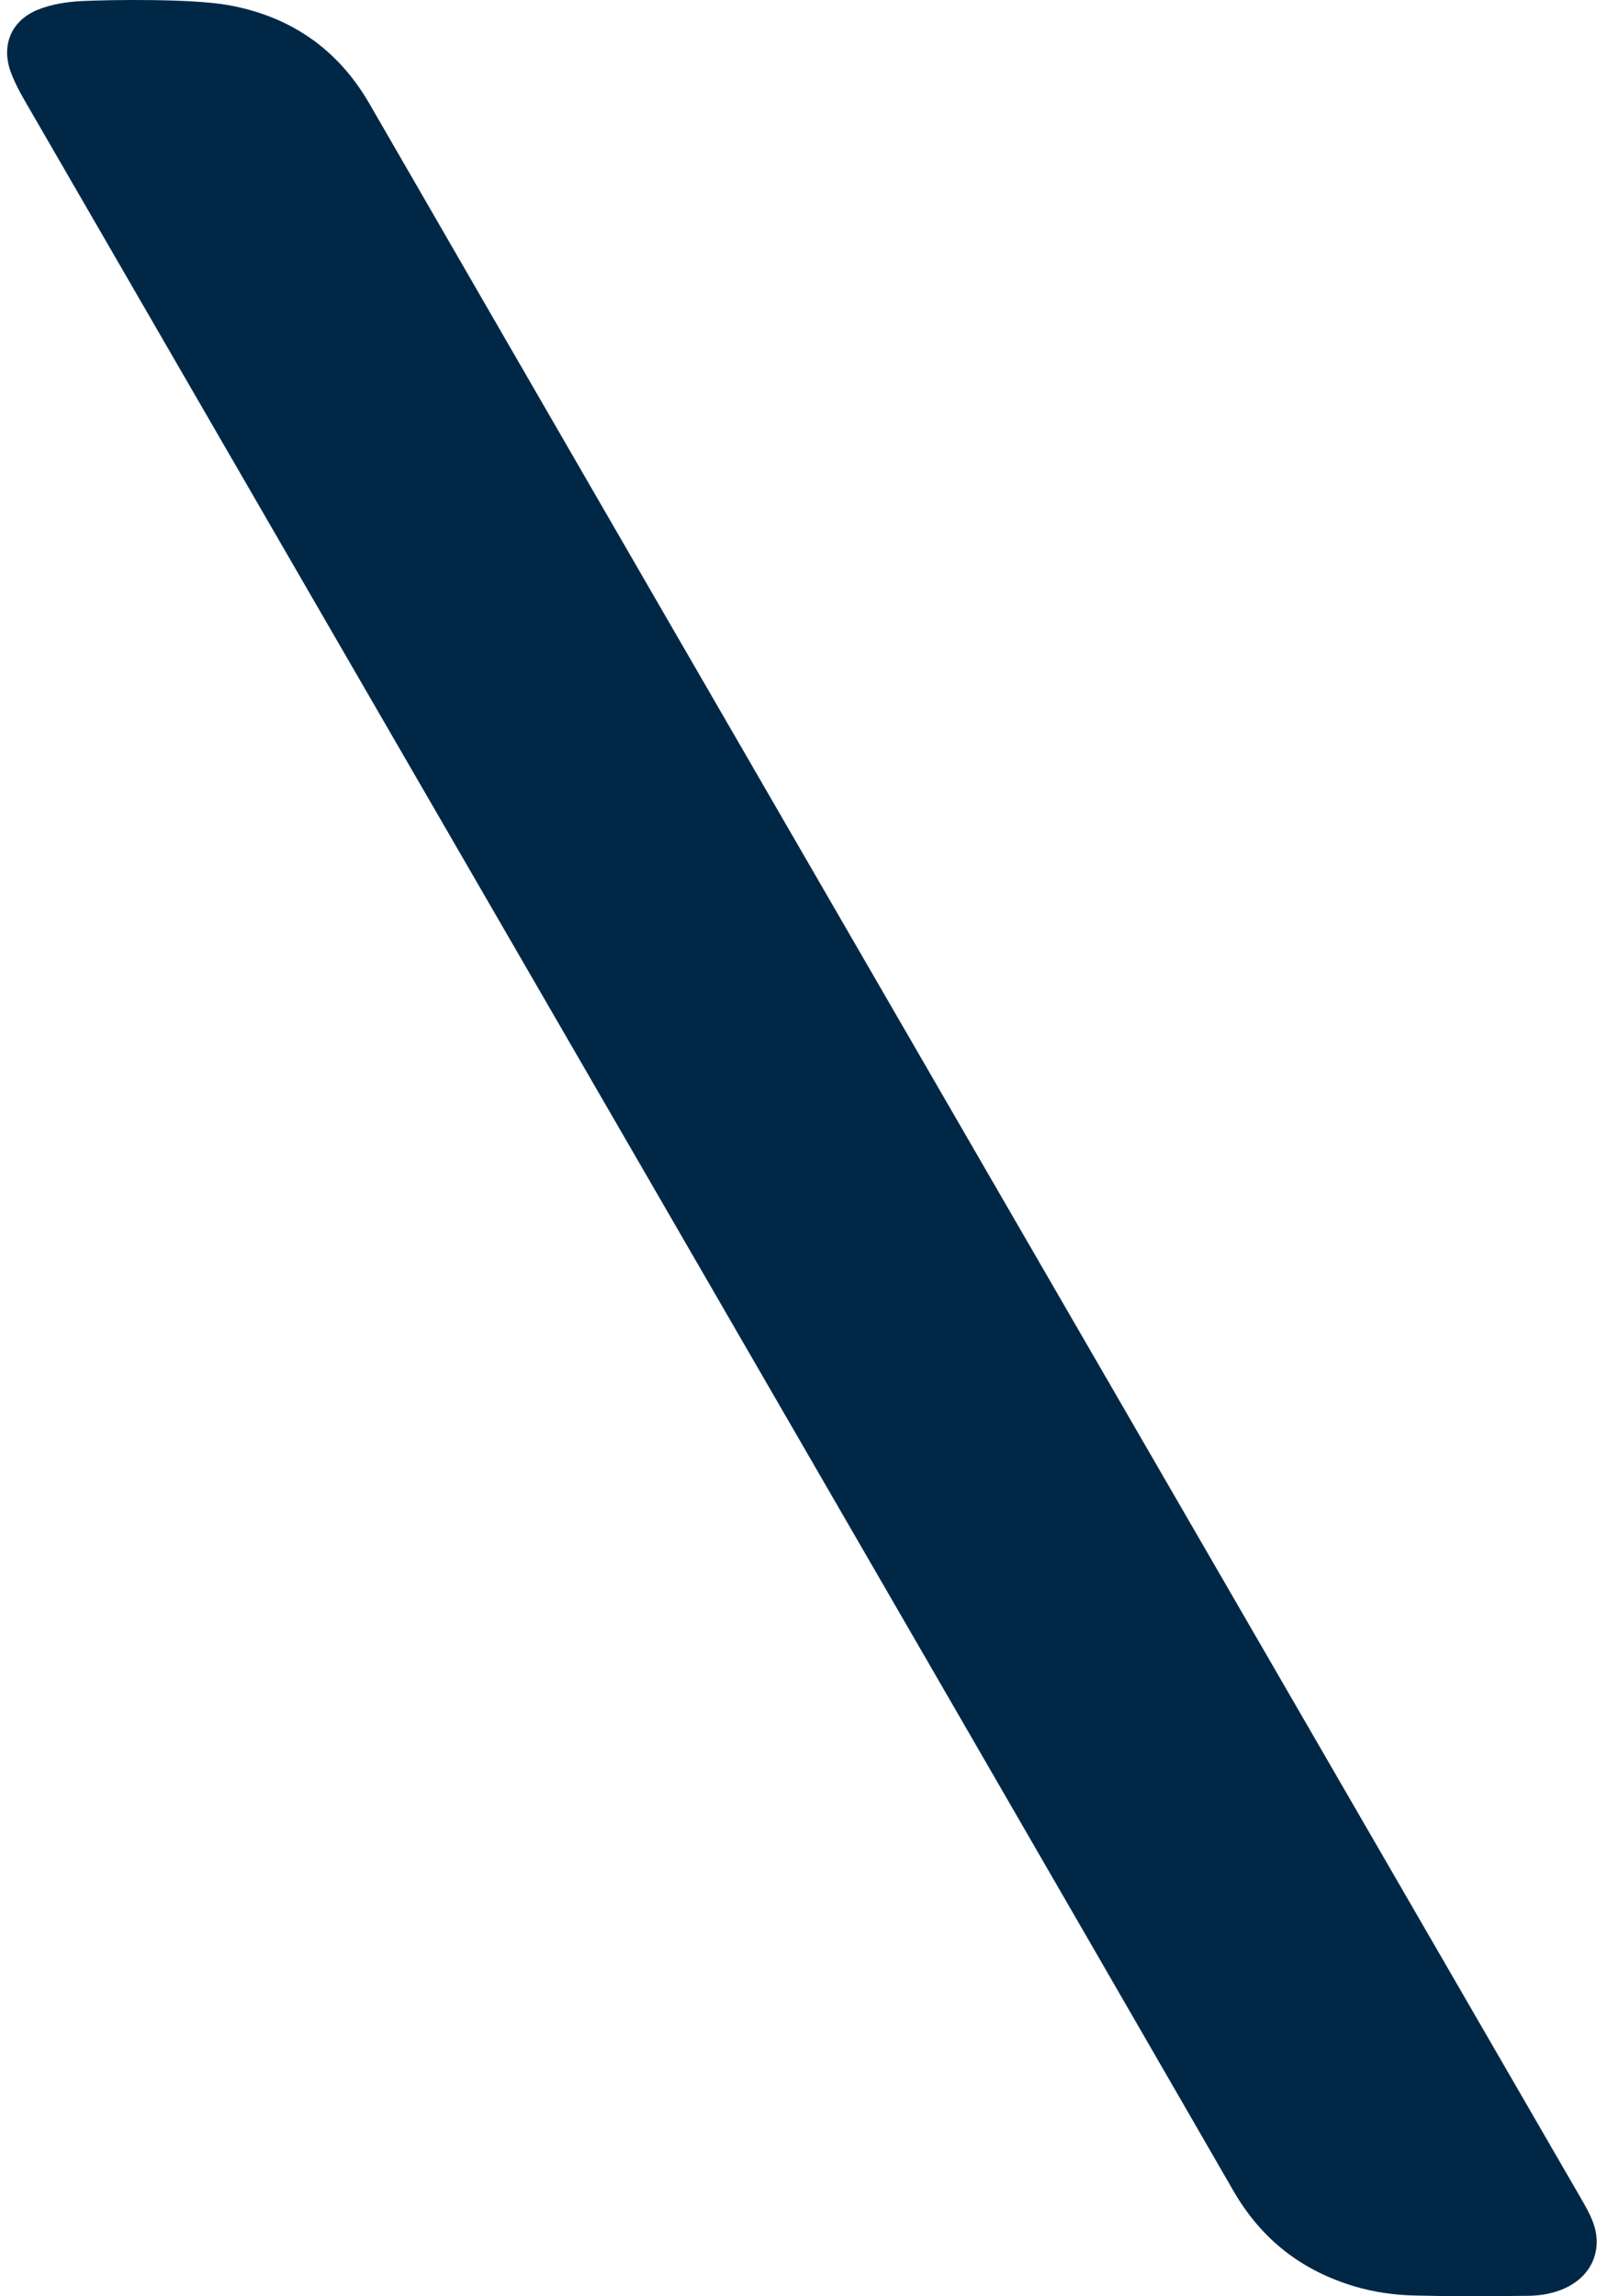 <svg xmlns="http://www.w3.org/2000/svg" width="55" height="78" viewBox="0 0 55 78"><g fill="none" fill-rule="evenodd"><g fill="#002846"><g><g><path d="M7.532 4.177c2.062.377 3.684 1.456 4.777 3.349 12.121 21 29.018 50.16 41.157 71.15.306.528.608 1.06.518 1.702-.134.963-1.04 1.596-2.337 1.606-1.838.014-1.986.031-3.824-.01-.686-.015-1.391-.114-2.047-.31-1.79-.535-3.157-1.58-4.12-3.249-12.01-20.818-28.801-49.793-40.83-70.6C.568 7.369.295 6.921.12 6.441c-.329-.912.023-1.745.92-2.11.467-.189.998-.271 1.505-.295.944-.046 3.736-.088 4.986.141" transform="translate(-1258 -2840) translate(362 2836) translate(896.243)"></path></g></g></g></g></svg>